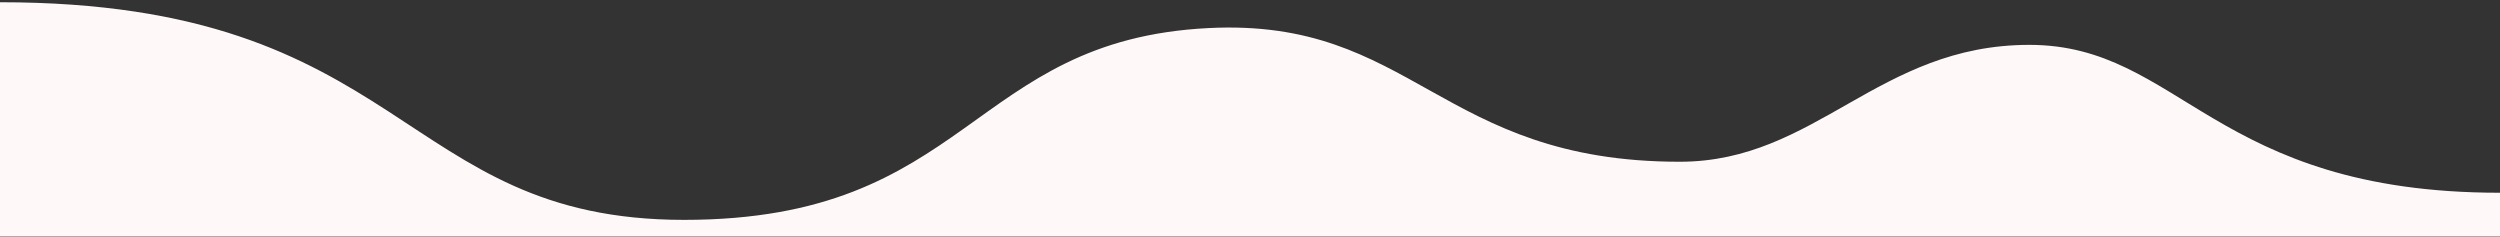 <svg width="390" height="37" viewBox="0 0 390 37" fill="none" xmlns="http://www.w3.org/2000/svg">
<rect x="0" y="0" width="390" height="37" fill="#333333" stroke="none"/>
<path d="M316.575 6.999C340.173 6.999 345.286 30.069 390 30.069V36.912H0V0.35C63.724 0.35 62.05 34.3 106.716 34.3C151.382 34.3 151.218 6.262 188.532 4.379C220.479 2.767 224.562 25.233 262.042 25.233C283.319 25.233 292.977 6.999 316.575 6.999Z" fill="#FEF8F9"/>
</svg>
